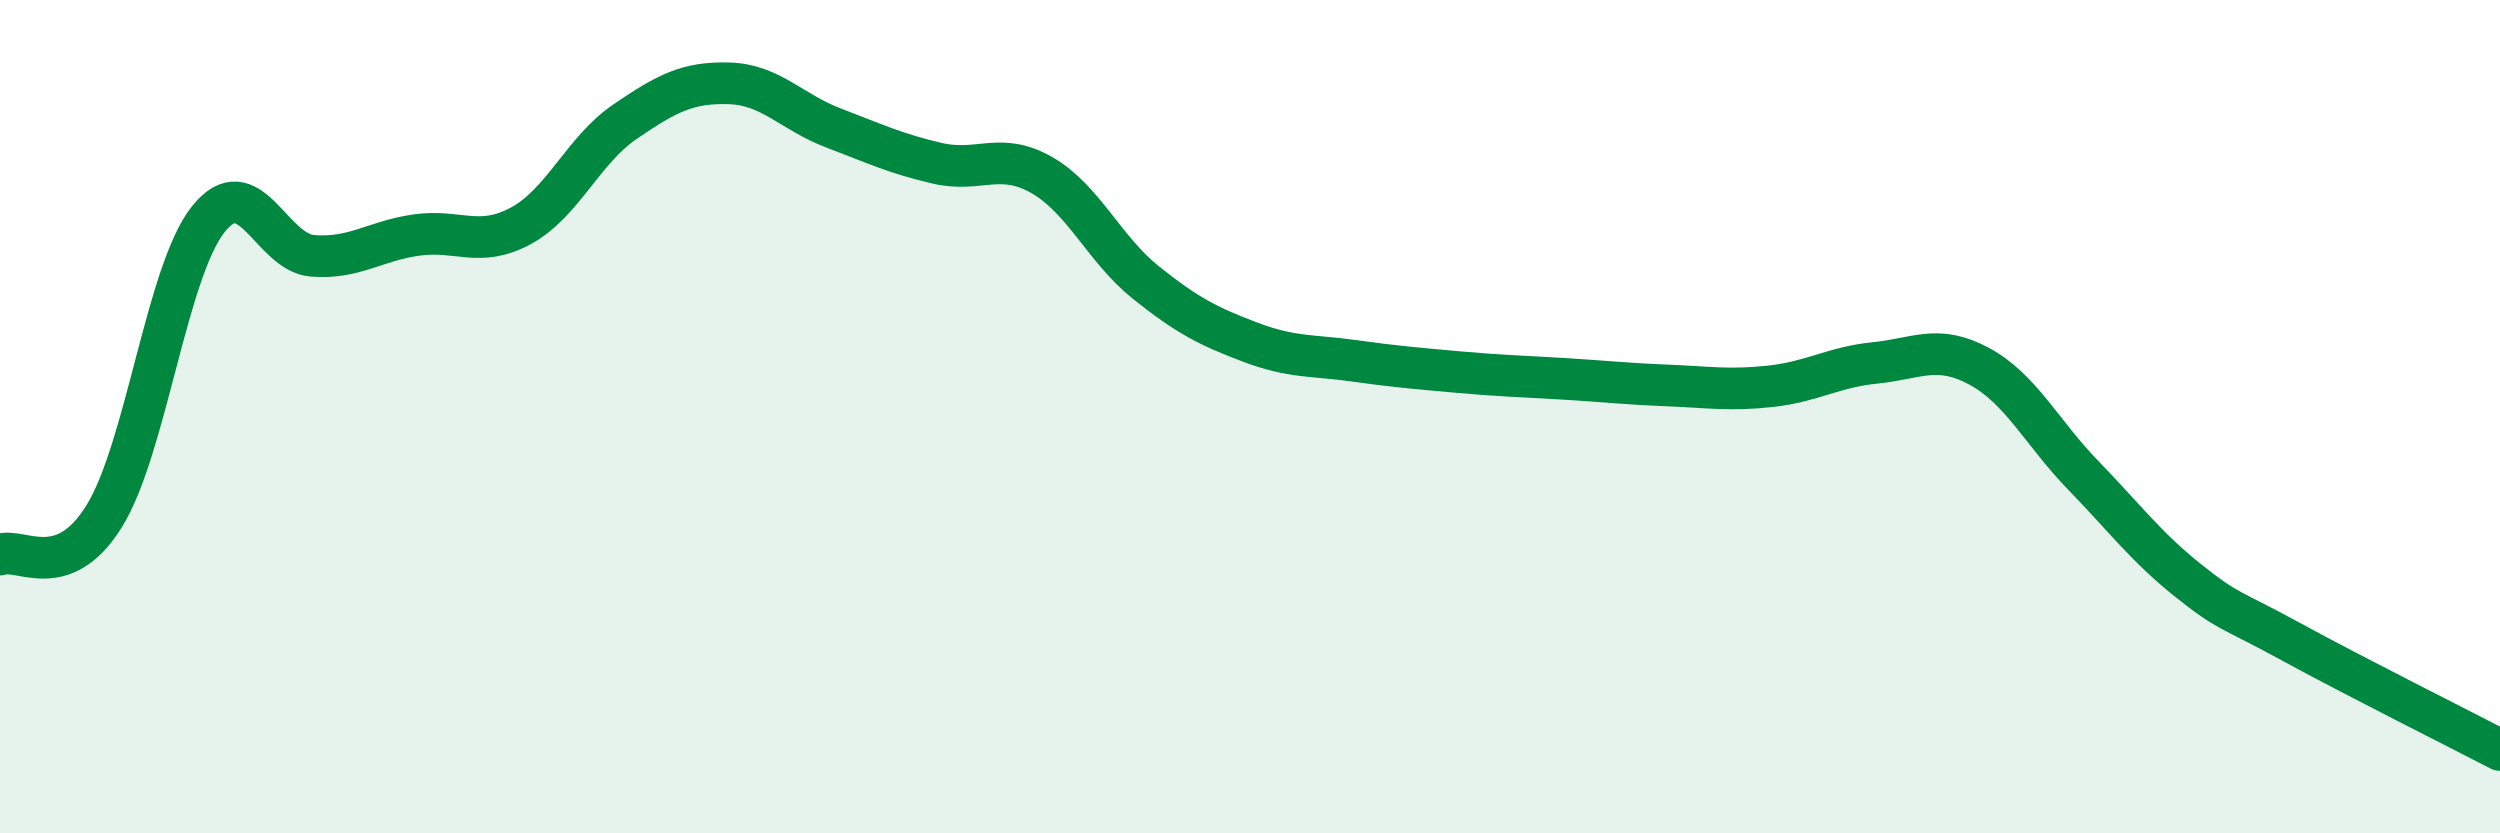 
    <svg width="60" height="20" viewBox="0 0 60 20" xmlns="http://www.w3.org/2000/svg">
      <path
        d="M 0,13.31 C 0.5,13.13 1.5,14 2.5,12.39 C 3.5,10.78 4,6.51 5,5.26 C 6,4.01 6.5,6.06 7.5,6.14 C 8.5,6.22 9,5.78 10,5.64 C 11,5.5 11.5,5.96 12.5,5.42 C 13.5,4.88 14,3.6 15,2.92 C 16,2.24 16.5,1.97 17.5,2 C 18.5,2.03 19,2.69 20,3.07 C 21,3.45 21.5,3.69 22.5,3.92 C 23.5,4.15 24,3.63 25,4.2 C 26,4.77 26.5,5.98 27.5,6.78 C 28.5,7.58 29,7.83 30,8.21 C 31,8.59 31.5,8.52 32.5,8.66 C 33.5,8.8 34,8.84 35,8.93 C 36,9.02 36.5,9.03 37.5,9.09 C 38.5,9.15 39,9.21 40,9.25 C 41,9.29 41.5,9.38 42.5,9.27 C 43.5,9.16 44,8.81 45,8.71 C 46,8.61 46.5,8.25 47.5,8.79 C 48.5,9.33 49,10.38 50,11.41 C 51,12.44 51.5,13.12 52.5,13.92 C 53.5,14.72 53.5,14.59 55,15.41 C 56.5,16.23 59,17.48 60,18L60 20L0 20Z"
        fill="#008740"
        opacity="0.1"
        stroke-linecap="round"
        stroke-linejoin="round"
      />
      <path
        d="M 0,13.31 C 0.5,13.13 1.5,14 2.5,12.39 C 3.5,10.78 4,6.51 5,5.26 C 6,4.01 6.5,6.06 7.5,6.14 C 8.5,6.22 9,5.78 10,5.64 C 11,5.5 11.5,5.96 12.5,5.42 C 13.5,4.88 14,3.6 15,2.92 C 16,2.24 16.5,1.97 17.5,2 C 18.5,2.03 19,2.69 20,3.07 C 21,3.45 21.5,3.69 22.5,3.92 C 23.5,4.15 24,3.63 25,4.2 C 26,4.77 26.5,5.98 27.5,6.78 C 28.5,7.58 29,7.83 30,8.21 C 31,8.59 31.5,8.52 32.5,8.66 C 33.5,8.8 34,8.84 35,8.93 C 36,9.02 36.5,9.03 37.5,9.09 C 38.5,9.15 39,9.21 40,9.25 C 41,9.29 41.5,9.38 42.5,9.27 C 43.5,9.16 44,8.81 45,8.71 C 46,8.61 46.5,8.25 47.5,8.79 C 48.5,9.33 49,10.38 50,11.41 C 51,12.44 51.5,13.12 52.5,13.92 C 53.5,14.72 53.5,14.59 55,15.41 C 56.5,16.23 59,17.48 60,18"
        stroke="#008740"
        stroke-width="1"
        fill="none"
        stroke-linecap="round"
        stroke-linejoin="round"
      />
    </svg>
  